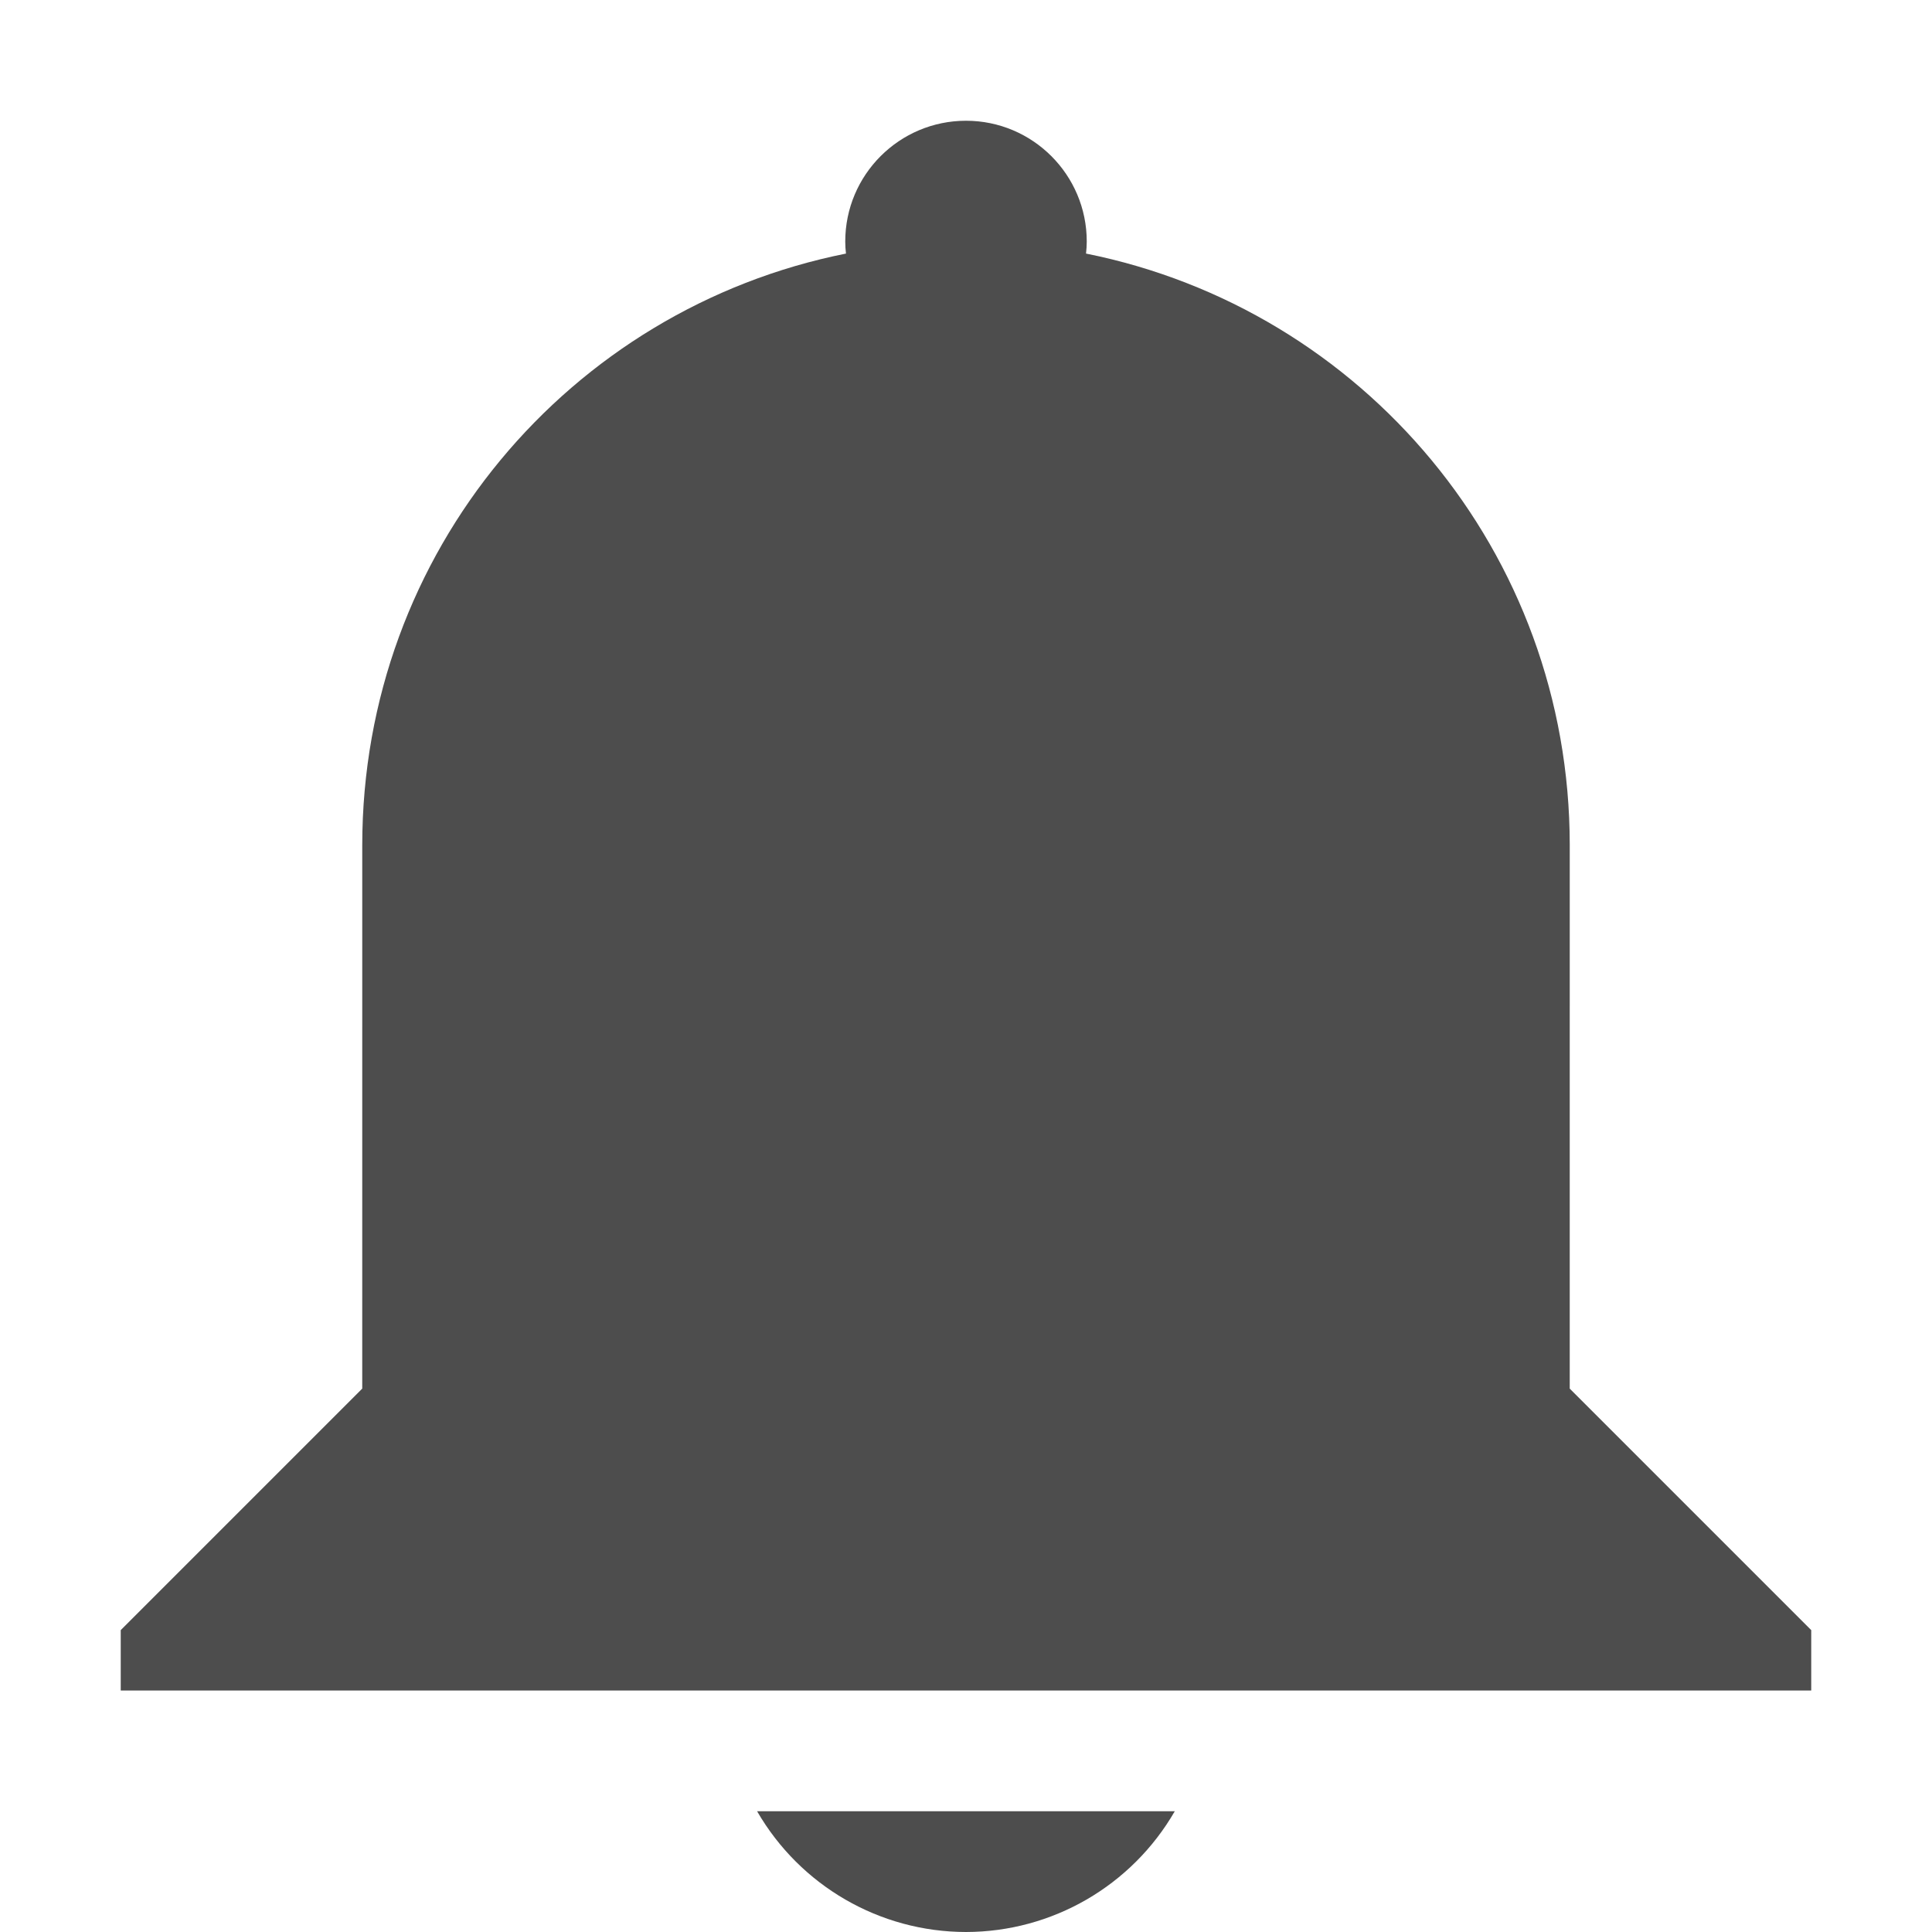 <?xml version="1.0" encoding="UTF-8" standalone="no"?>
<svg
   xmlns:dc="http://purl.org/dc/elements/1.1/"
   xmlns:cc="http://creativecommons.org/ns#"
   xmlns:rdf="http://www.w3.org/1999/02/22-rdf-syntax-ns#"
   xmlns:svg="http://www.w3.org/2000/svg"
   xmlns="http://www.w3.org/2000/svg"
   xmlns:sodipodi="http://sodipodi.sourceforge.net/DTD/sodipodi-0.dtd"
   xmlns:inkscape="http://www.inkscape.org/namespaces/inkscape"
   height="16"
   style="enable-background:new"
   version="1.1"
   width="16"
   id="svg8"
   sodipodi:docname="notification.svg"
   inkscape:version="0.92.3 (2405546, 2018-03-11)">
  <defs
     id="defs12" />
  <sodipodi:namedview
     pagecolor="#ffffff"
     bordercolor="#666666"
     borderopacity="1"
     objecttolerance="10"
     gridtolerance="10"
     guidetolerance="10"
     inkscape:pageopacity="0"
     inkscape:pageshadow="2"
     inkscape:window-width="770"
     inkscape:window-height="480"
     id="namedview10"
     showgrid="false"
     inkscape:zoom="14.75"
     inkscape:cx="8"
     inkscape:cy="8"
     inkscape:window-x="1"
     inkscape:window-y="34"
     inkscape:window-maximized="0"
     inkscape:current-layer="svg8" />
  <title
     id="title2">
  Paper Symbolic Icon Theme
 </title>
  <g
     transform="translate(-665,475)"
     id="g6"
     style="fill:#4d4d4d;fill-opacity:1">
    <path
       d="m 673,-474 c 0.552,0 1,0.448 1,1 -2.9e-4,0.033 -0.002,0.067 -0.006,0.1 2.29,0.459 4.006,2.471 4.006,4.9 l -1.4e-4,2 0,2.5 2,2 0,0.5 -2,0 -10,0 -2,0 0,-0.5 2,-2 1.4e-4,-4.5 c 8e-5,-2.429 1.716,-4.442 4.006,-4.9 -0.004,-0.033 -0.006,-0.066 -0.006,-0.1 0,-0.552 0.448,-1 1,-1 z M 674.729,-460 c -0.357,0.618 -1.015,0.999 -1.729,1 -0.714,-5.6e-4 -1.373,-0.382 -1.73,-1 z"
       style="opacity:1;fill:#4d4d4d;fill-opacity:1"
       id="path4" />
  </g>
</svg>

